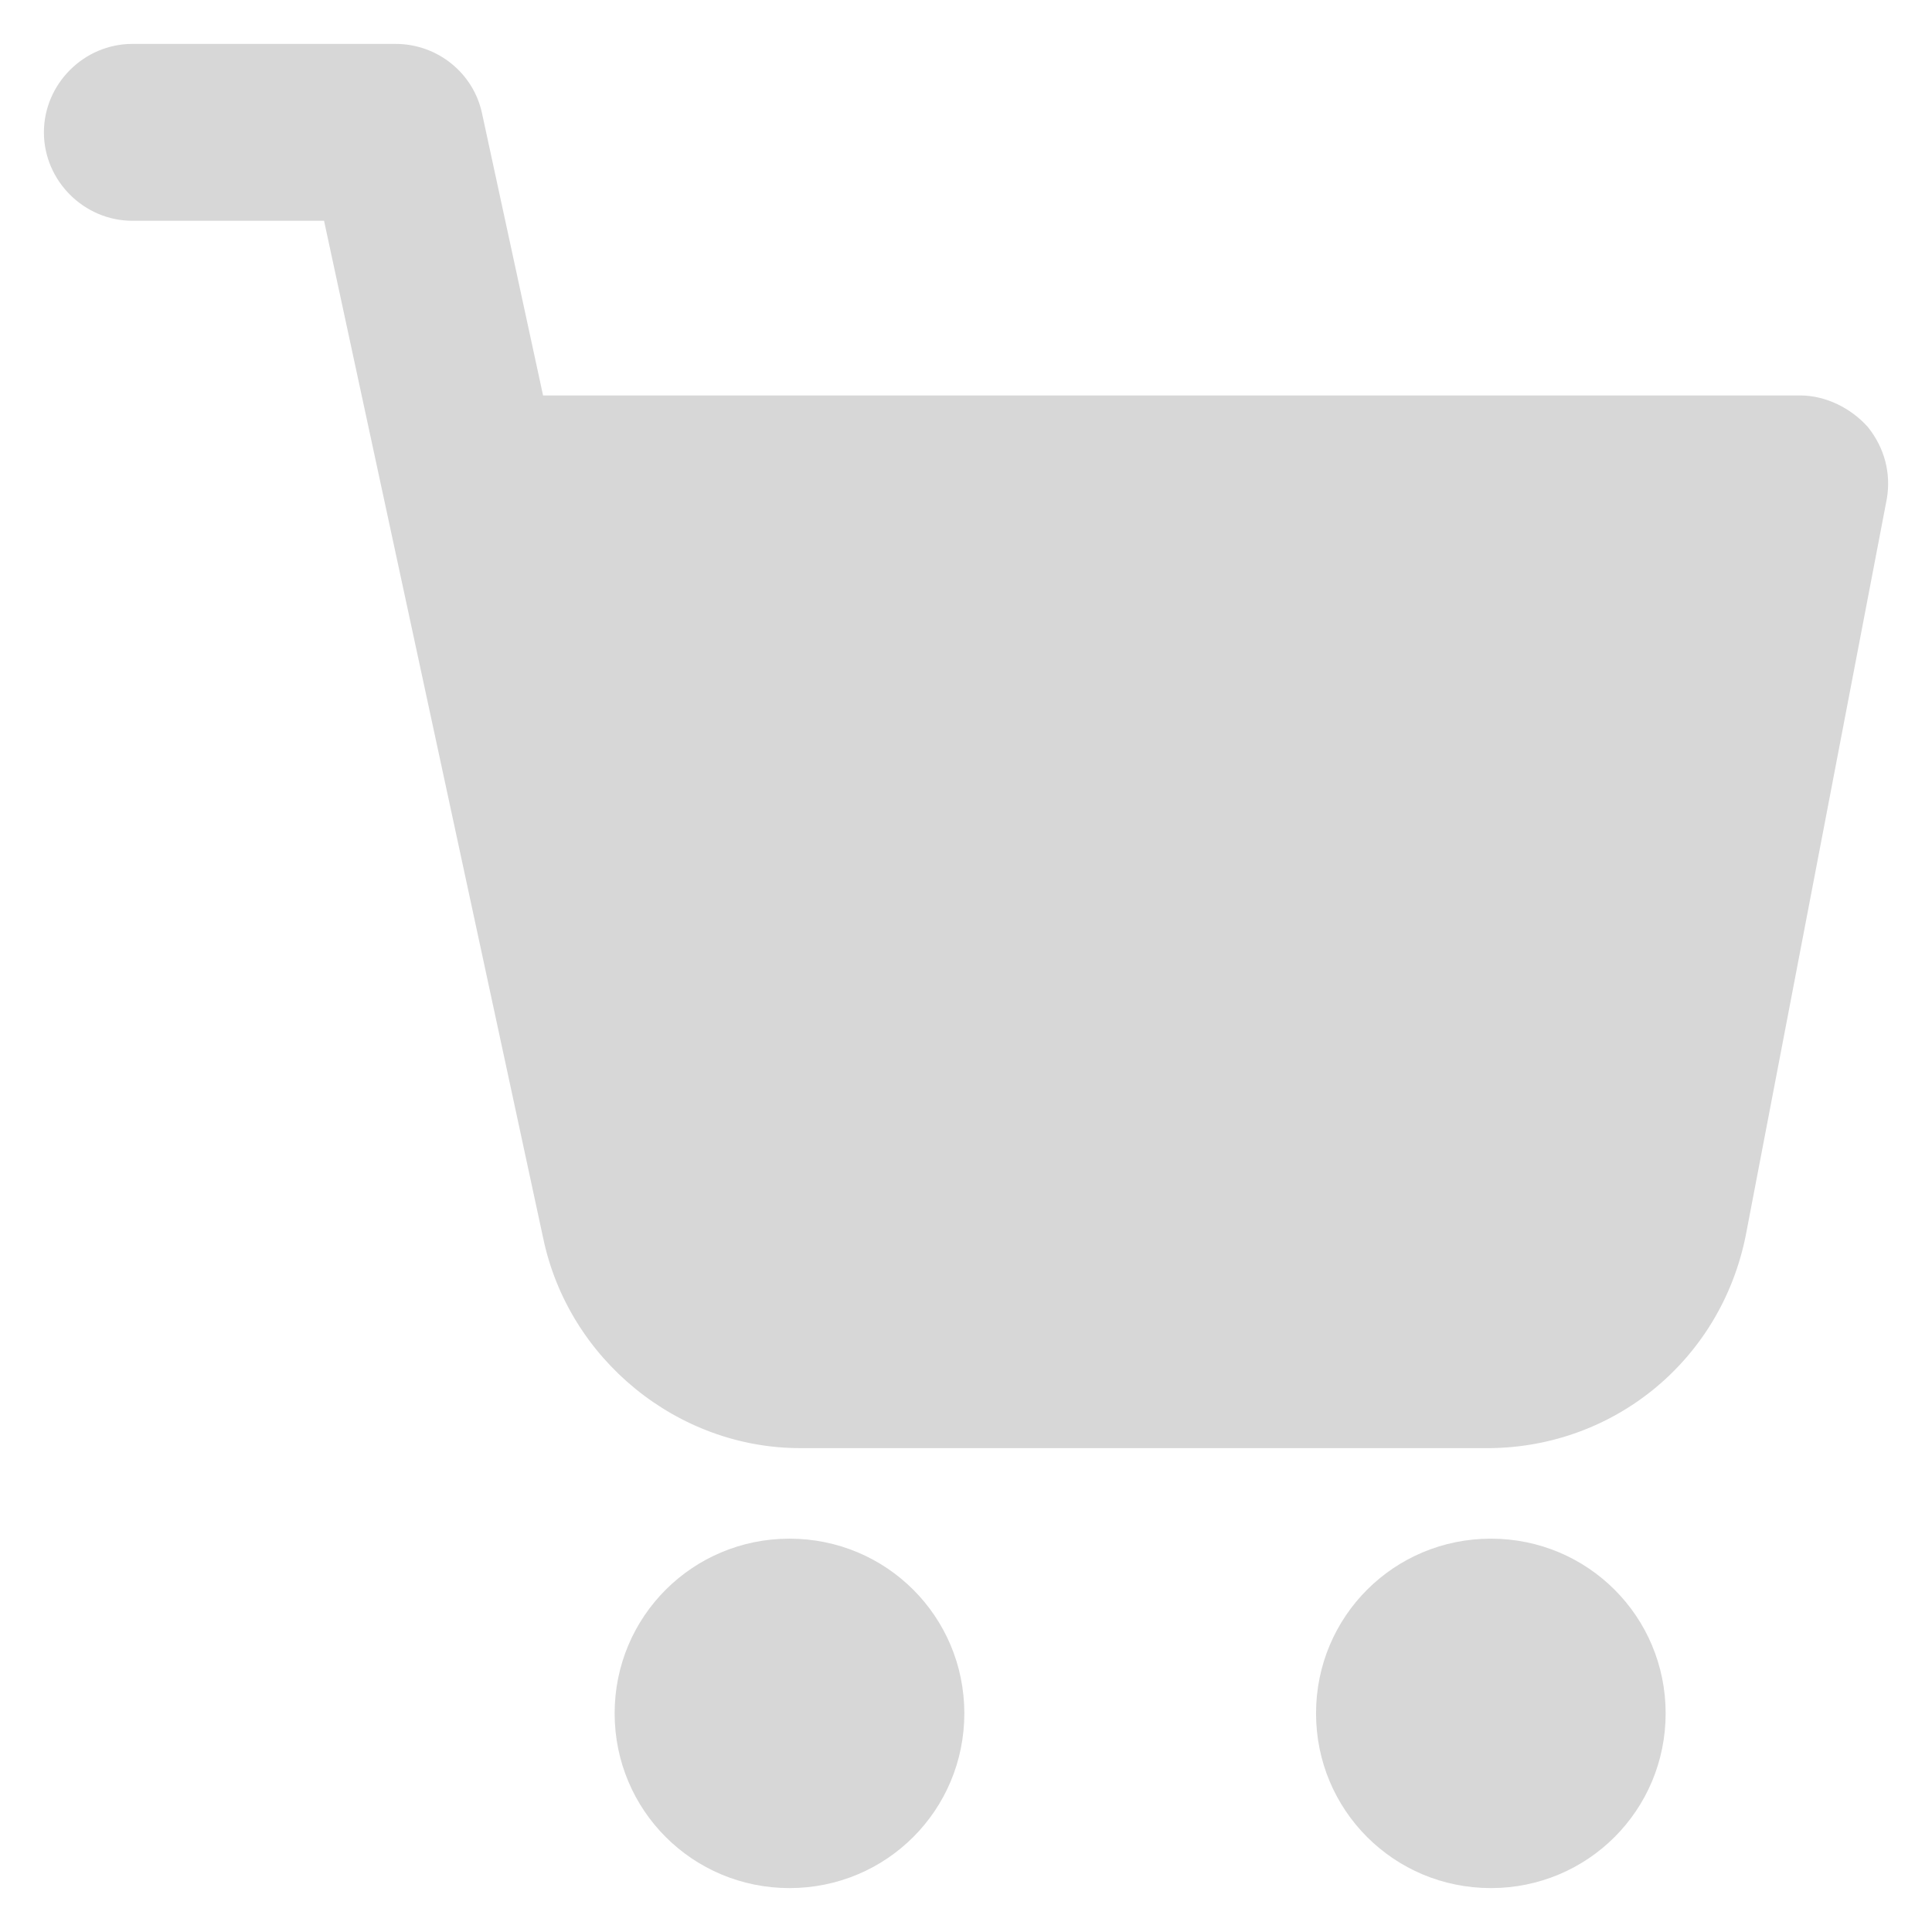 <svg width="22" height="22" viewBox="0 0 22 22" fill="none" xmlns="http://www.w3.org/2000/svg">
<path d="M8.99 17.521C10.094 17.521 10.981 18.408 10.981 19.51C10.981 20.613 10.094 21.5 8.99 21.5C7.887 21.5 6.999 20.613 6.999 19.51C6.999 18.408 7.887 17.521 8.99 17.521Z" fill="#D7D7D7"/>
<path d="M16.977 17.521C18.08 17.521 18.967 18.408 18.967 19.51C18.967 20.613 18.08 21.5 16.977 21.5C15.873 21.5 14.986 20.613 14.986 19.51C14.986 18.408 15.873 17.521 16.977 17.521Z" fill="#D7D7D7"/>
<path fill-rule="evenodd" clip-rule="evenodd" d="M4.505 0.5C4.985 0.5 5.393 0.836 5.489 1.291L6.184 4.503H20.502C20.79 4.504 21.078 4.647 21.27 4.863C21.462 5.103 21.534 5.39 21.486 5.678L19.879 14.069C19.591 15.507 18.344 16.514 16.881 16.49H9.11C7.719 16.49 6.472 15.483 6.184 14.093L3.69 2.514H1.507C0.956 2.514 0.5 2.058 0.5 1.507C0.5 0.956 0.956 0.5 1.507 0.5H4.505Z" fill="#D7D7D7"/>
</svg>
